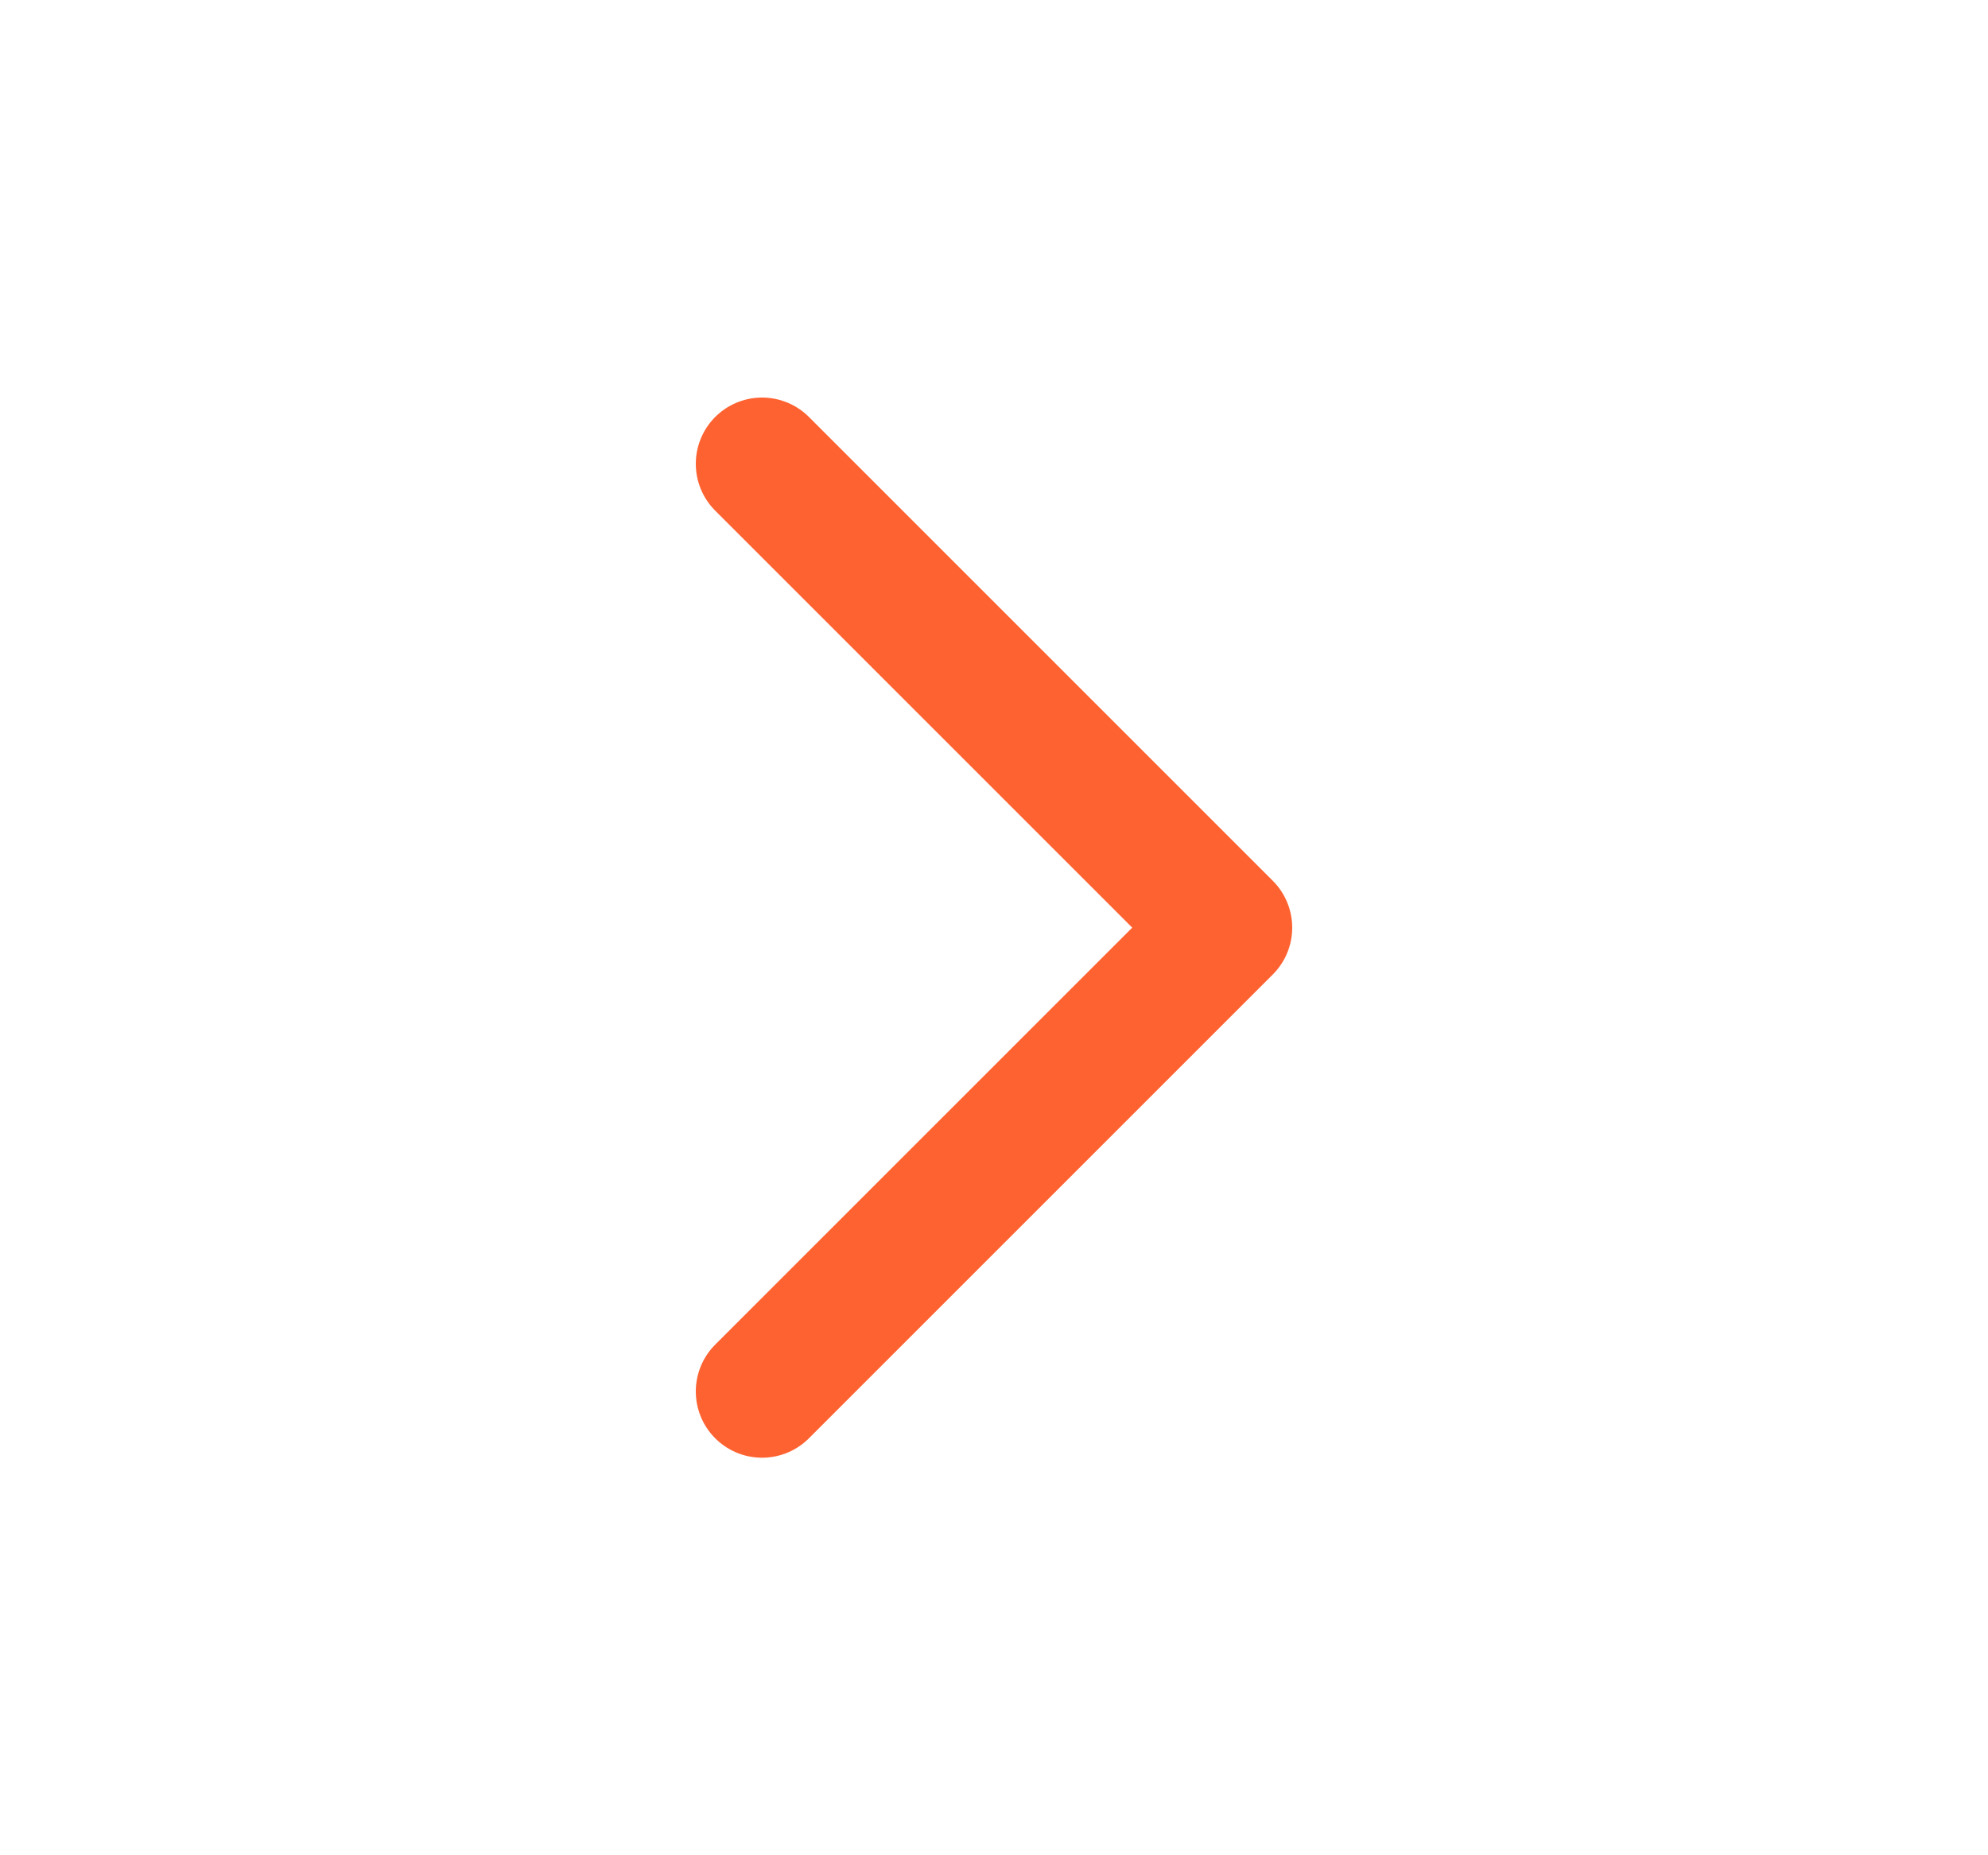 <svg width="15" height="14" viewBox="0 0 15 14" fill="none" xmlns="http://www.w3.org/2000/svg">
<g clip-path="url(#clip0_591_5215)">
<path d="M5.75 3.5L9.25 7L5.75 10.5" stroke="#FF6231" stroke-linecap="round" stroke-linejoin="round"/>
</g>
<defs>
<clipPath id="clip0_591_5215">
<rect width="14" height="14" fill="white" transform="translate(0.5)"/>
</clipPath>
</defs>
</svg>
